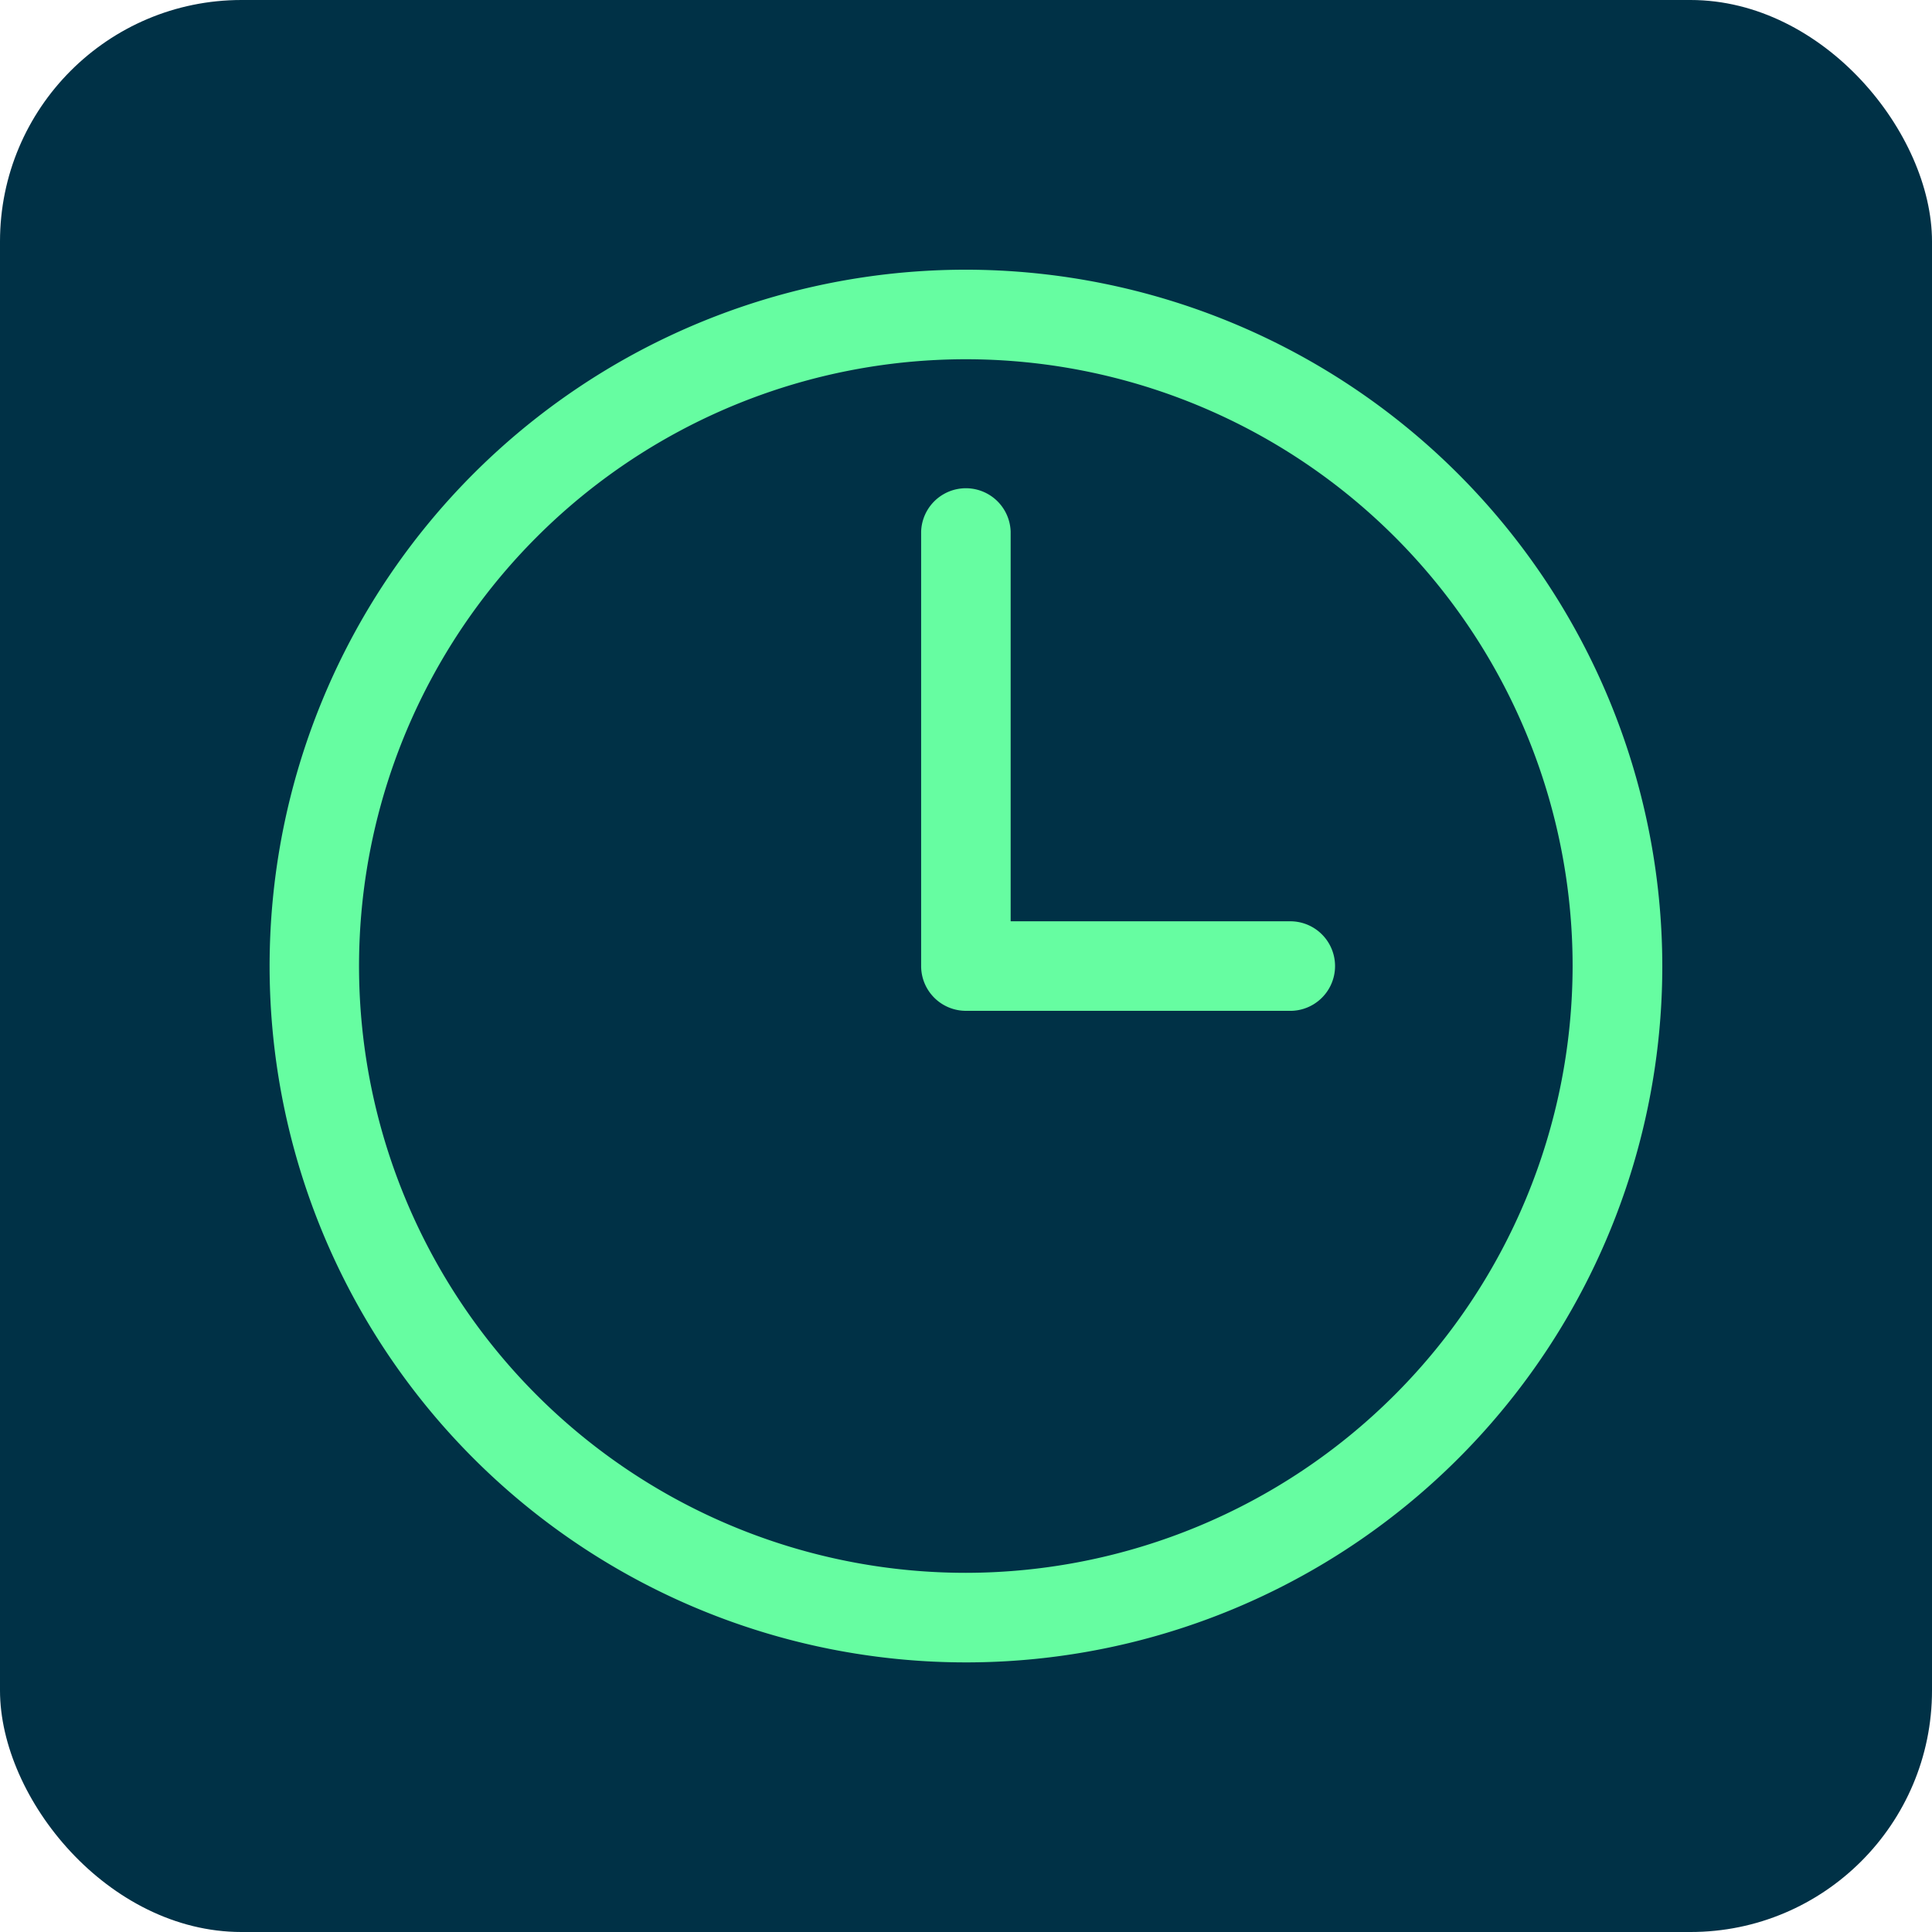 <?xml version="1.0" encoding="UTF-8"?>
<svg xmlns="http://www.w3.org/2000/svg" width="44.006" height="44.006" viewBox="0 0 44.006 44.006">
  <g id="Objet_dynamique_vectoriel" data-name="Objet dynamique vectoriel" transform="translate(-282.48 -455.281)">
    <g id="Groupe_9" data-name="Groupe 9">
      <rect id="Rectangle_6" data-name="Rectangle 6" width="44.006" height="44.006" rx="5.501" transform="translate(282.48 455.281)" fill="#003146"></rect>
      <g id="Groupe_8" data-name="Groupe 8">
        <path id="Tracé_37" data-name="Tracé 37" d="M311.9,476.265h-6.4V467.39a1.02,1.02,0,0,0-2.039,0v9.895a1.02,1.02,0,0,0,1.02,1.02h7.42a1.02,1.02,0,0,0,0-2.039Z" fill="#66fda1"></path>
        <path id="Tracé_38" data-name="Tracé 38" d="M304.483,461.424a15.861,15.861,0,1,0,15.86,15.861A15.878,15.878,0,0,0,304.483,461.424Zm0,29.682A13.821,13.821,0,1,1,318.3,477.284,13.837,13.837,0,0,1,304.483,491.106Z" fill="#66fda1"></path>
      </g>
    </g>
  </g>
</svg>
